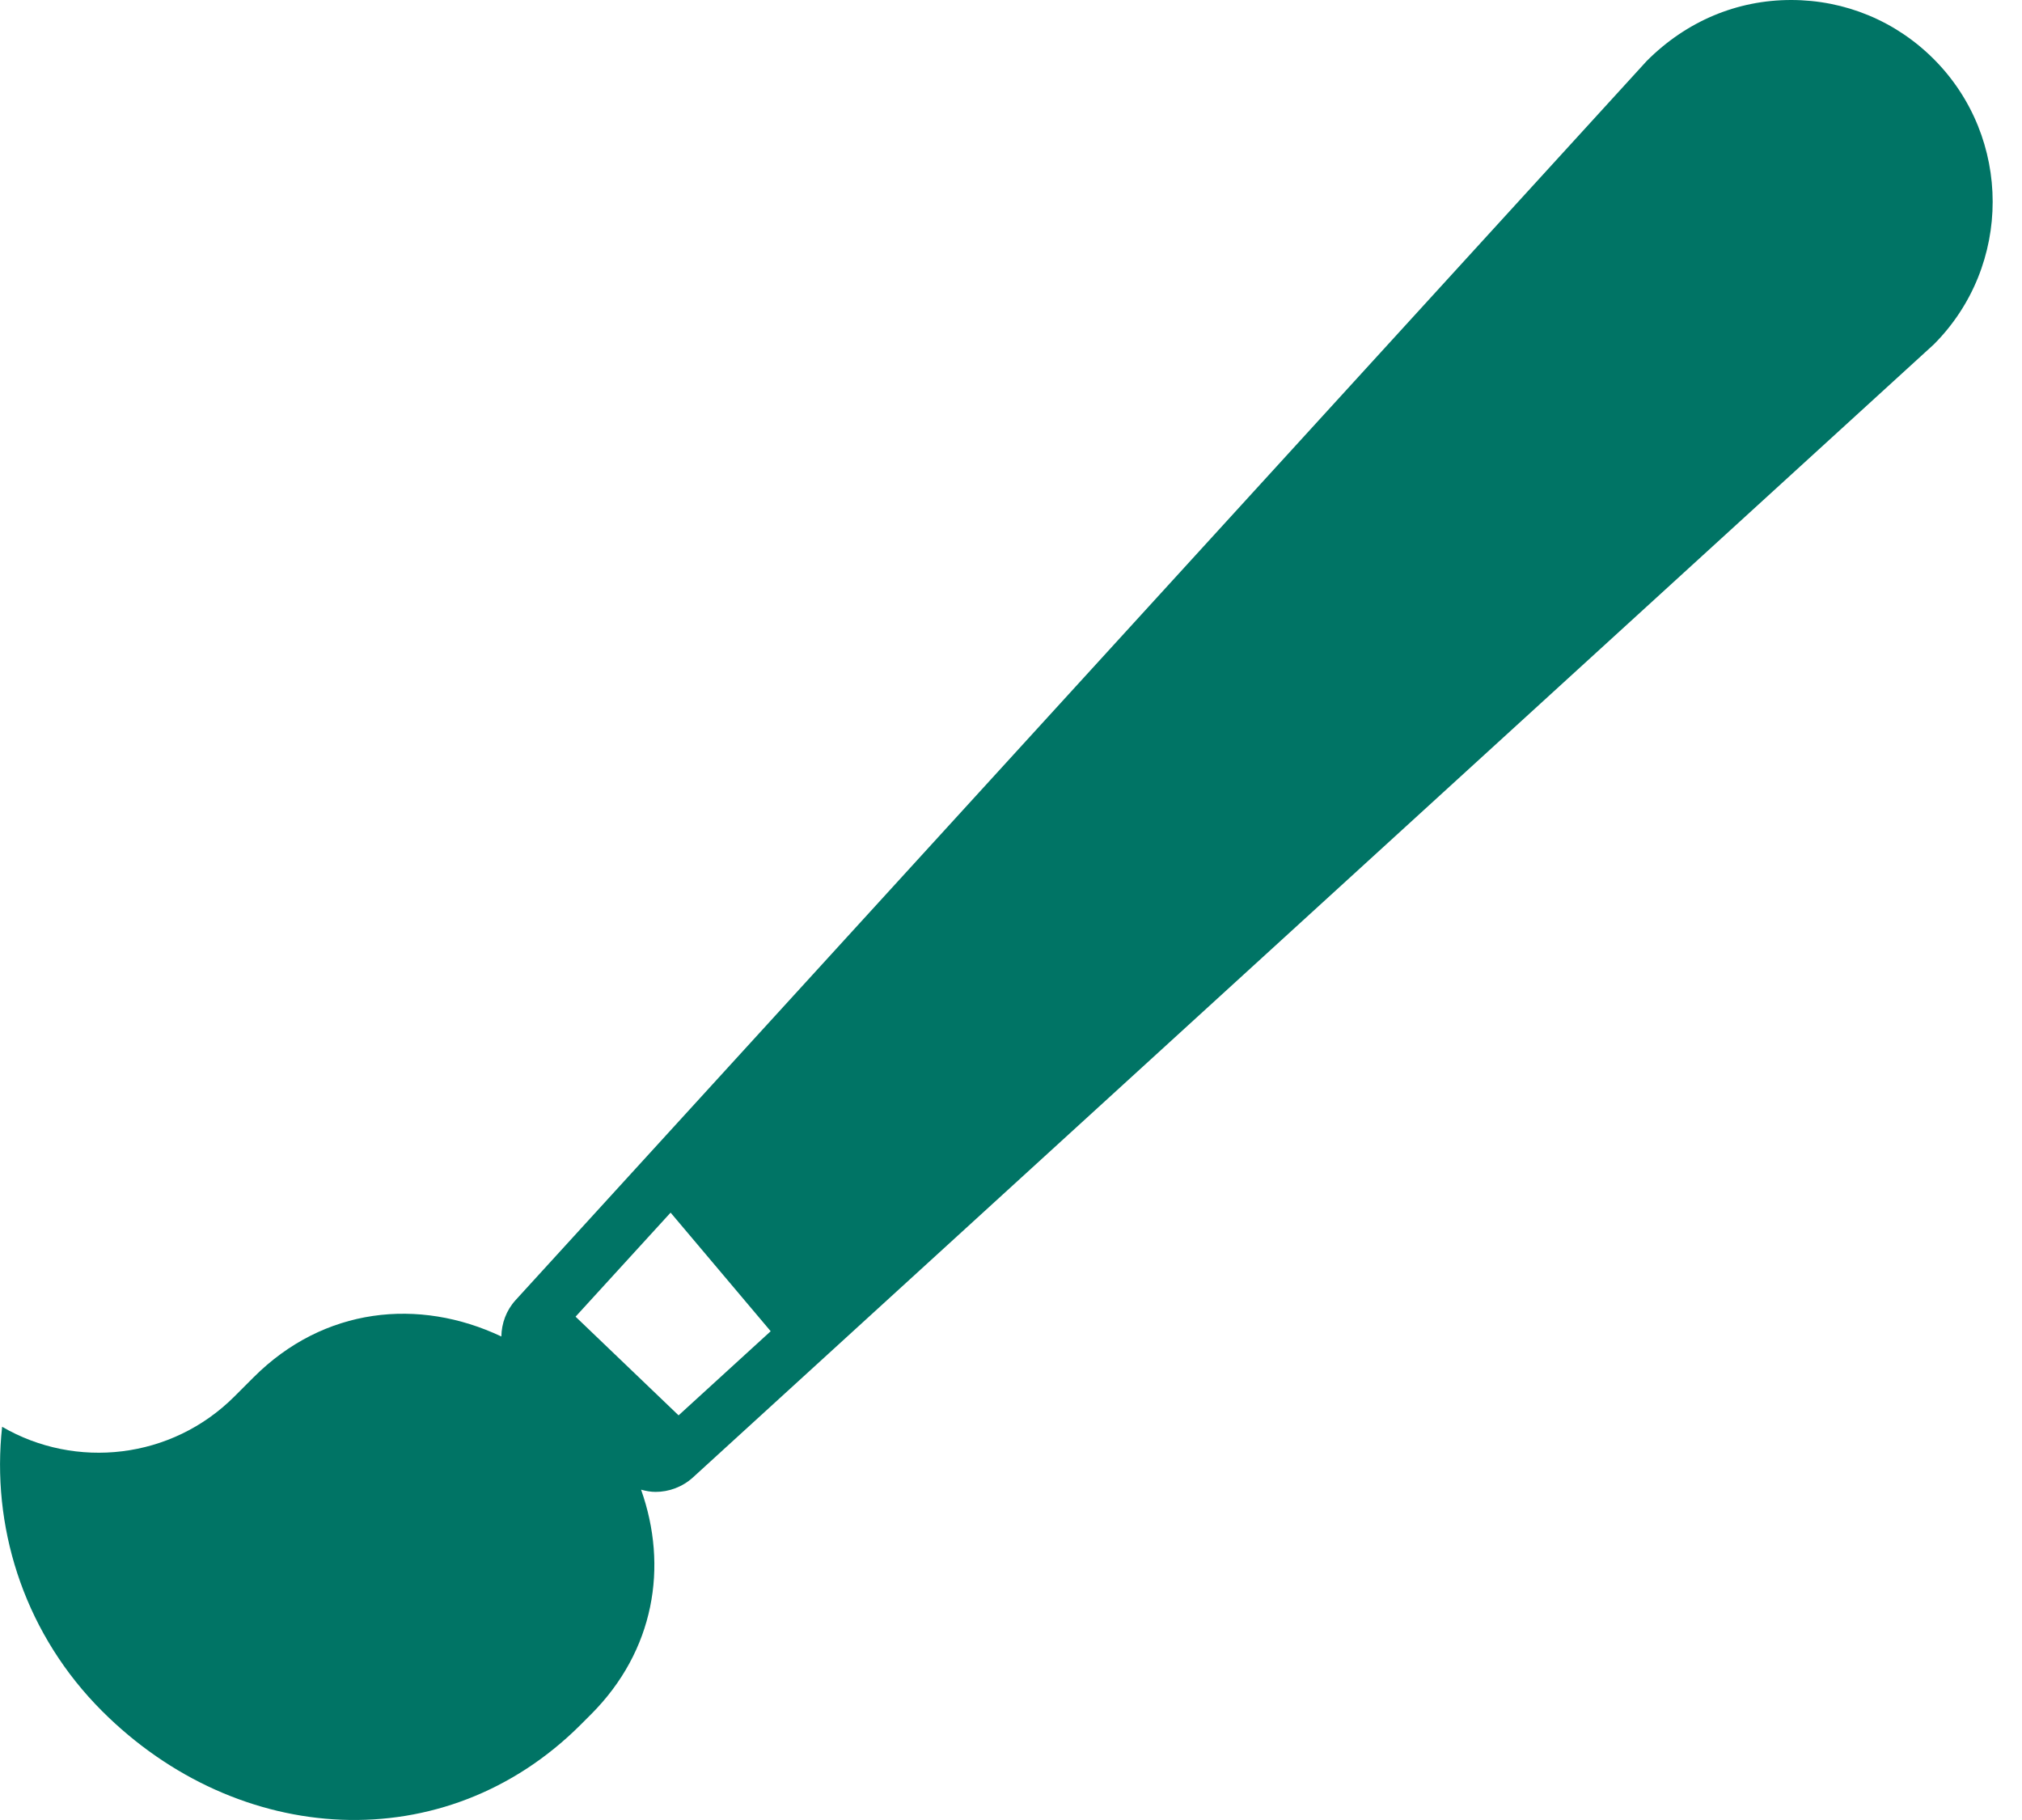 <svg width="20" height="18" viewBox="0 0 20 18" fill="none" xmlns="http://www.w3.org/2000/svg">
<path d="M19.127 0.584C18.75 0.207 18.249 0 17.716 0C17.183 0 16.682 0.208 16.288 0.603L5.1 12.858C5.007 12.96 4.961 13.089 4.959 13.218C4.143 12.832 3.203 12.928 2.51 13.62L2.319 13.811C1.696 14.434 0.748 14.534 0.021 14.111L0.012 14.205C-0.068 15.177 0.265 16.178 1.009 16.922C2.354 18.267 4.401 18.4 5.745 17.056L5.845 16.956C6.474 16.327 6.611 15.493 6.341 14.733C6.388 14.746 6.436 14.755 6.484 14.755C6.616 14.755 6.749 14.707 6.854 14.612L19.128 3.406C19.904 2.628 19.904 1.362 19.127 0.584ZM6.712 13.998L5.693 13.022L6.633 11.993L7.623 13.166L6.712 13.998Z" fill="#007465"/>
</svg>
